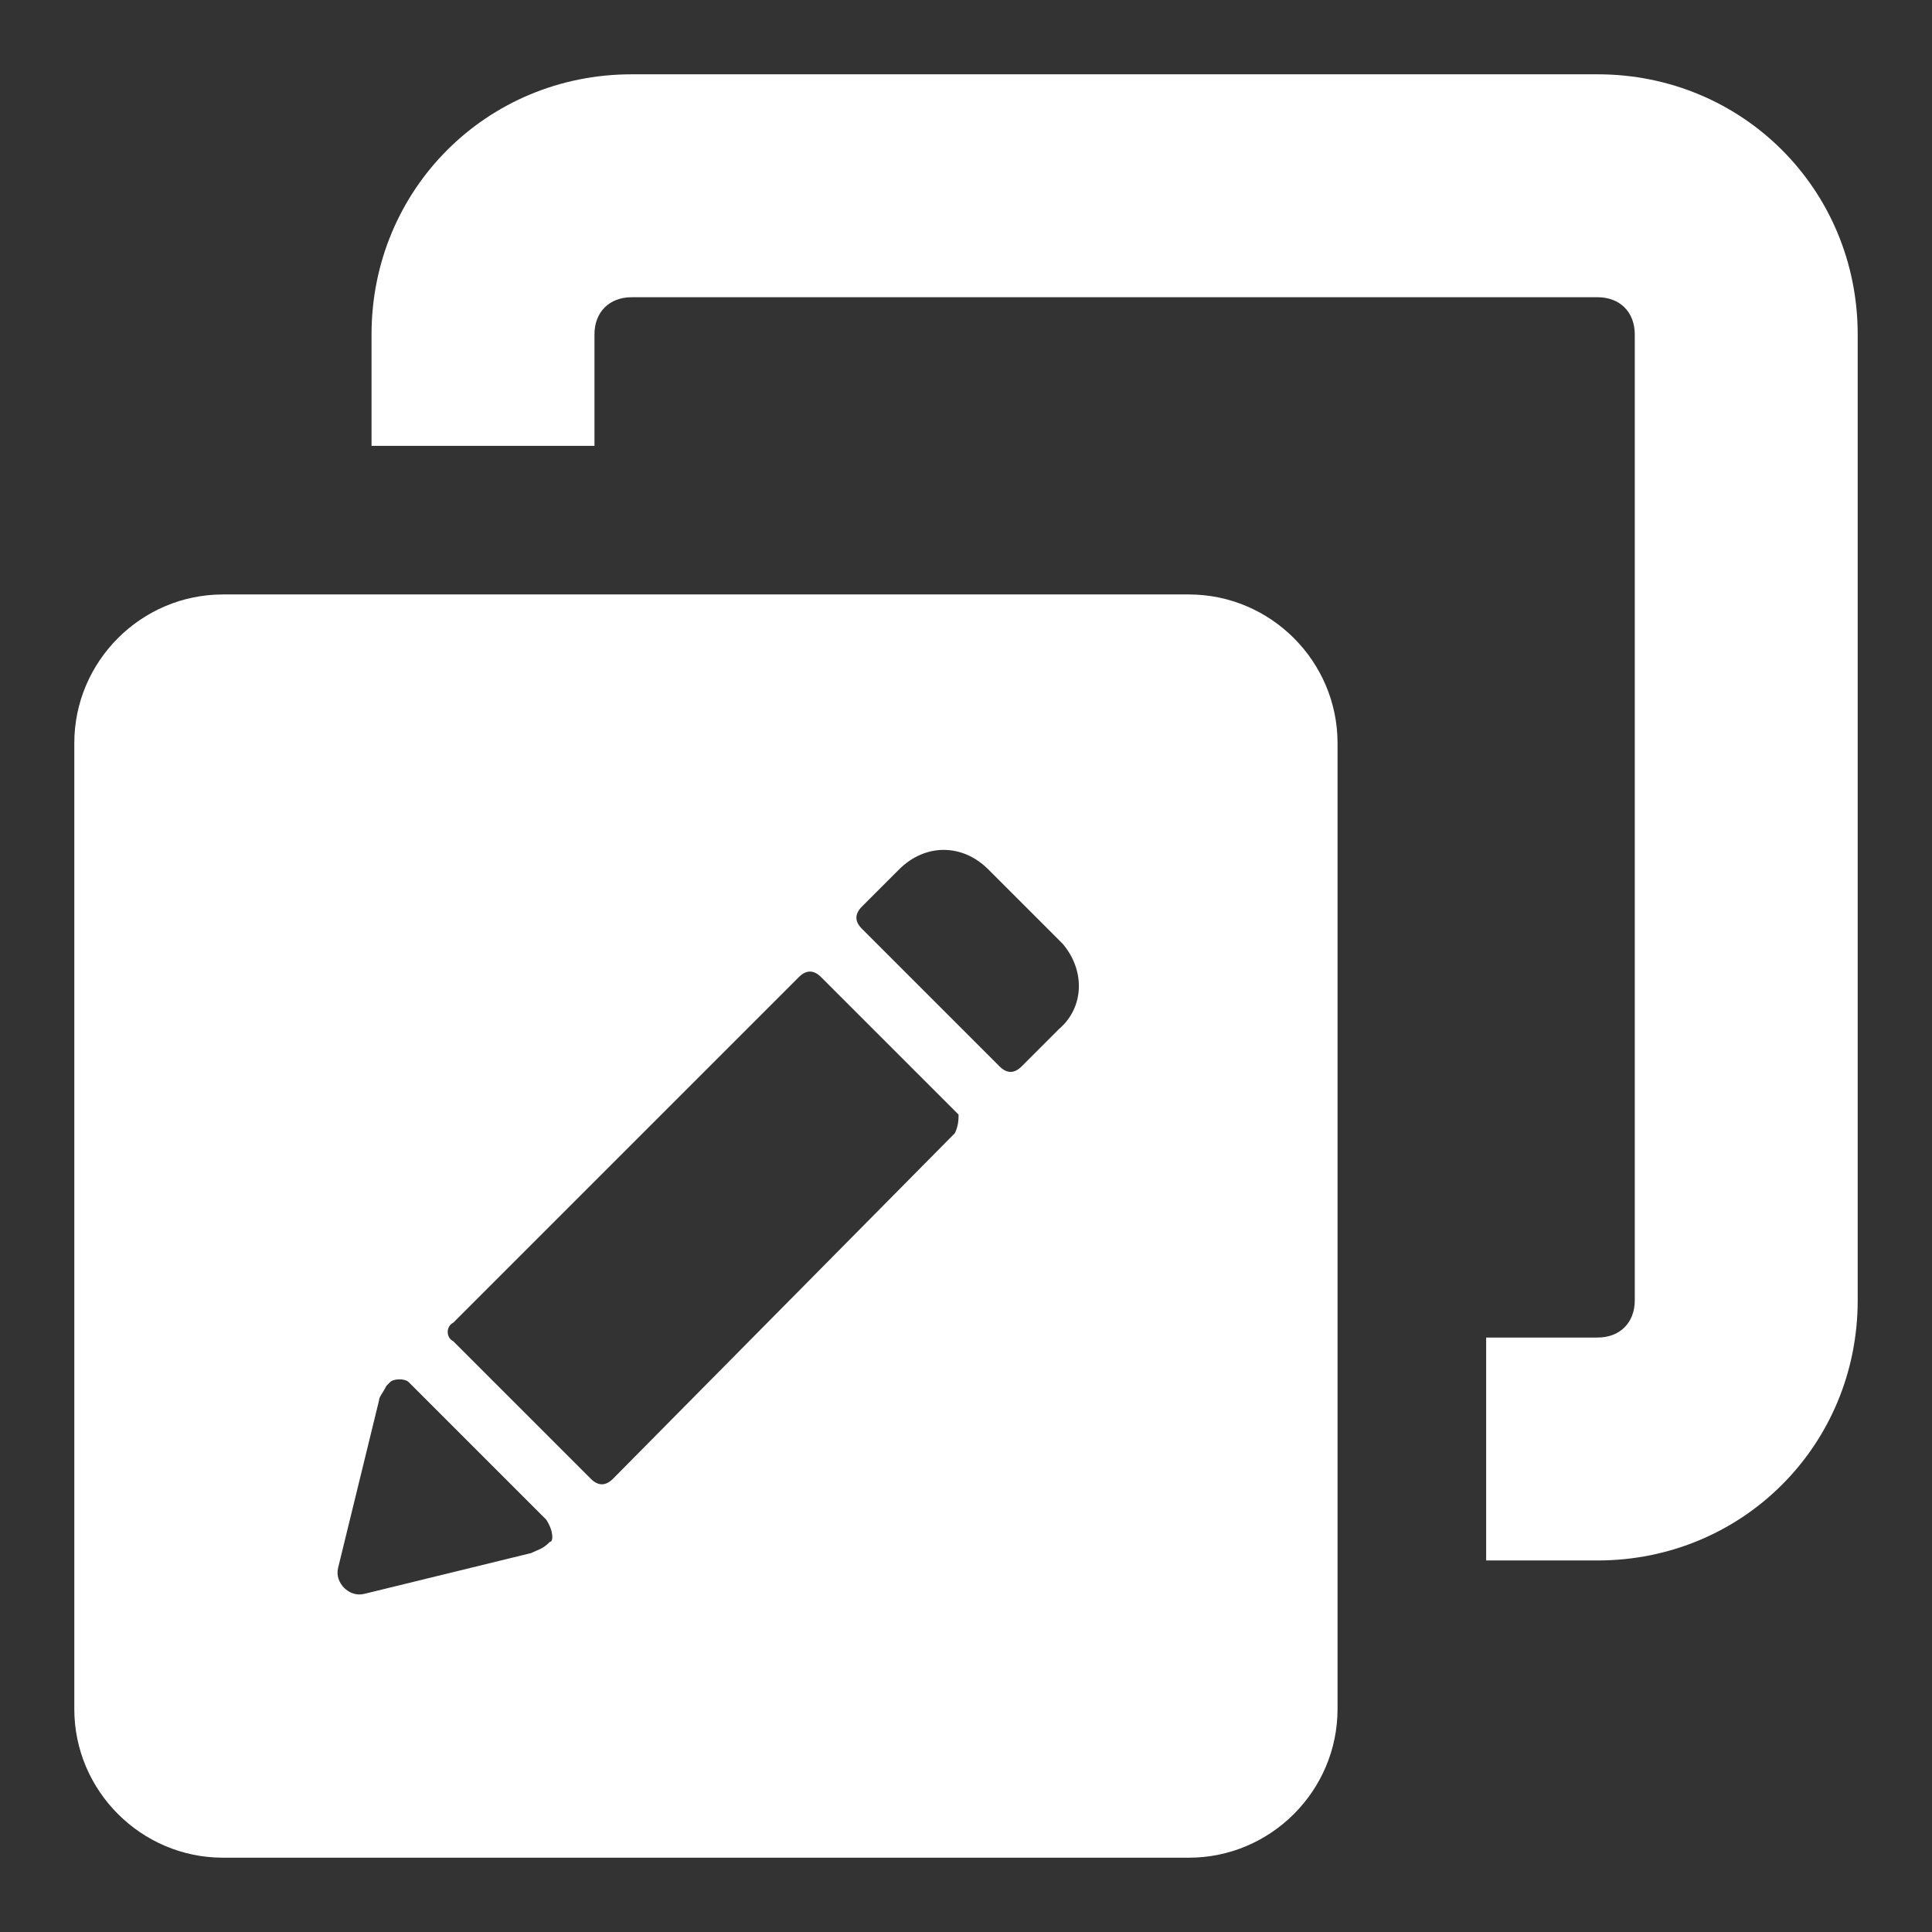 <?xml version="1.0"?><svg xmlns="http://www.w3.org/2000/svg" width="52" height="52" viewBox="0 0 52 52"><rect x="0" y="0" width="52" height="52" fill="#333333" stroke="none"/><path fill="#fff" d="m43 42h-3v-6h3c0.6 0 1-0.4 1-1v-26c0-0.6-0.4-1-1-1h-26c-0.6 0-1 0.4-1 1v3h-6v-3c0-3.9 3.1-7 7-7h26c3.9 0 7 3.1 7 7v26c0 3.9-3.1 7-7 7z m-11-26h-26c-2.2 0-4 1.8-4 4v26c0 2.2 1.8 4 4 4h26c2.2 0 4-1.8 4-4v-26c0-2.2-1.8-4-4-4z m-17.2 25.5c-0.2 0.2-0.3 0.2-0.5 0.3l-4.5 1.1c-0.4 0.1-0.8-0.3-0.7-0.7l1.1-4.5c0-0.1 0.1-0.2 0.2-0.4l0.1-0.1c0.1-0.1 0.4-0.1 0.5 0l3.7 3.7c0.2 0.3 0.2 0.6 0.1 0.6z m10.9-11l-9.2 9.3c-0.2 0.2-0.4 0.2-0.6 0l-3.7-3.7c-0.2-0.1-0.2-0.4 0-0.5l9.3-9.3c0.2-0.2 0.4-0.2 0.6 0l3.7 3.7c0 0.1 0 0.3-0.1 0.5z m2.8-2.8l-1 1c-0.2 0.2-0.4 0.2-0.6 0l-3.7-3.7c-0.2-0.2-0.2-0.4 0-0.6l1-1c0.7-0.7 1.7-0.7 2.4 0l2 2c0.6 0.7 0.6 1.7-0.1 2.3z"></path></svg>